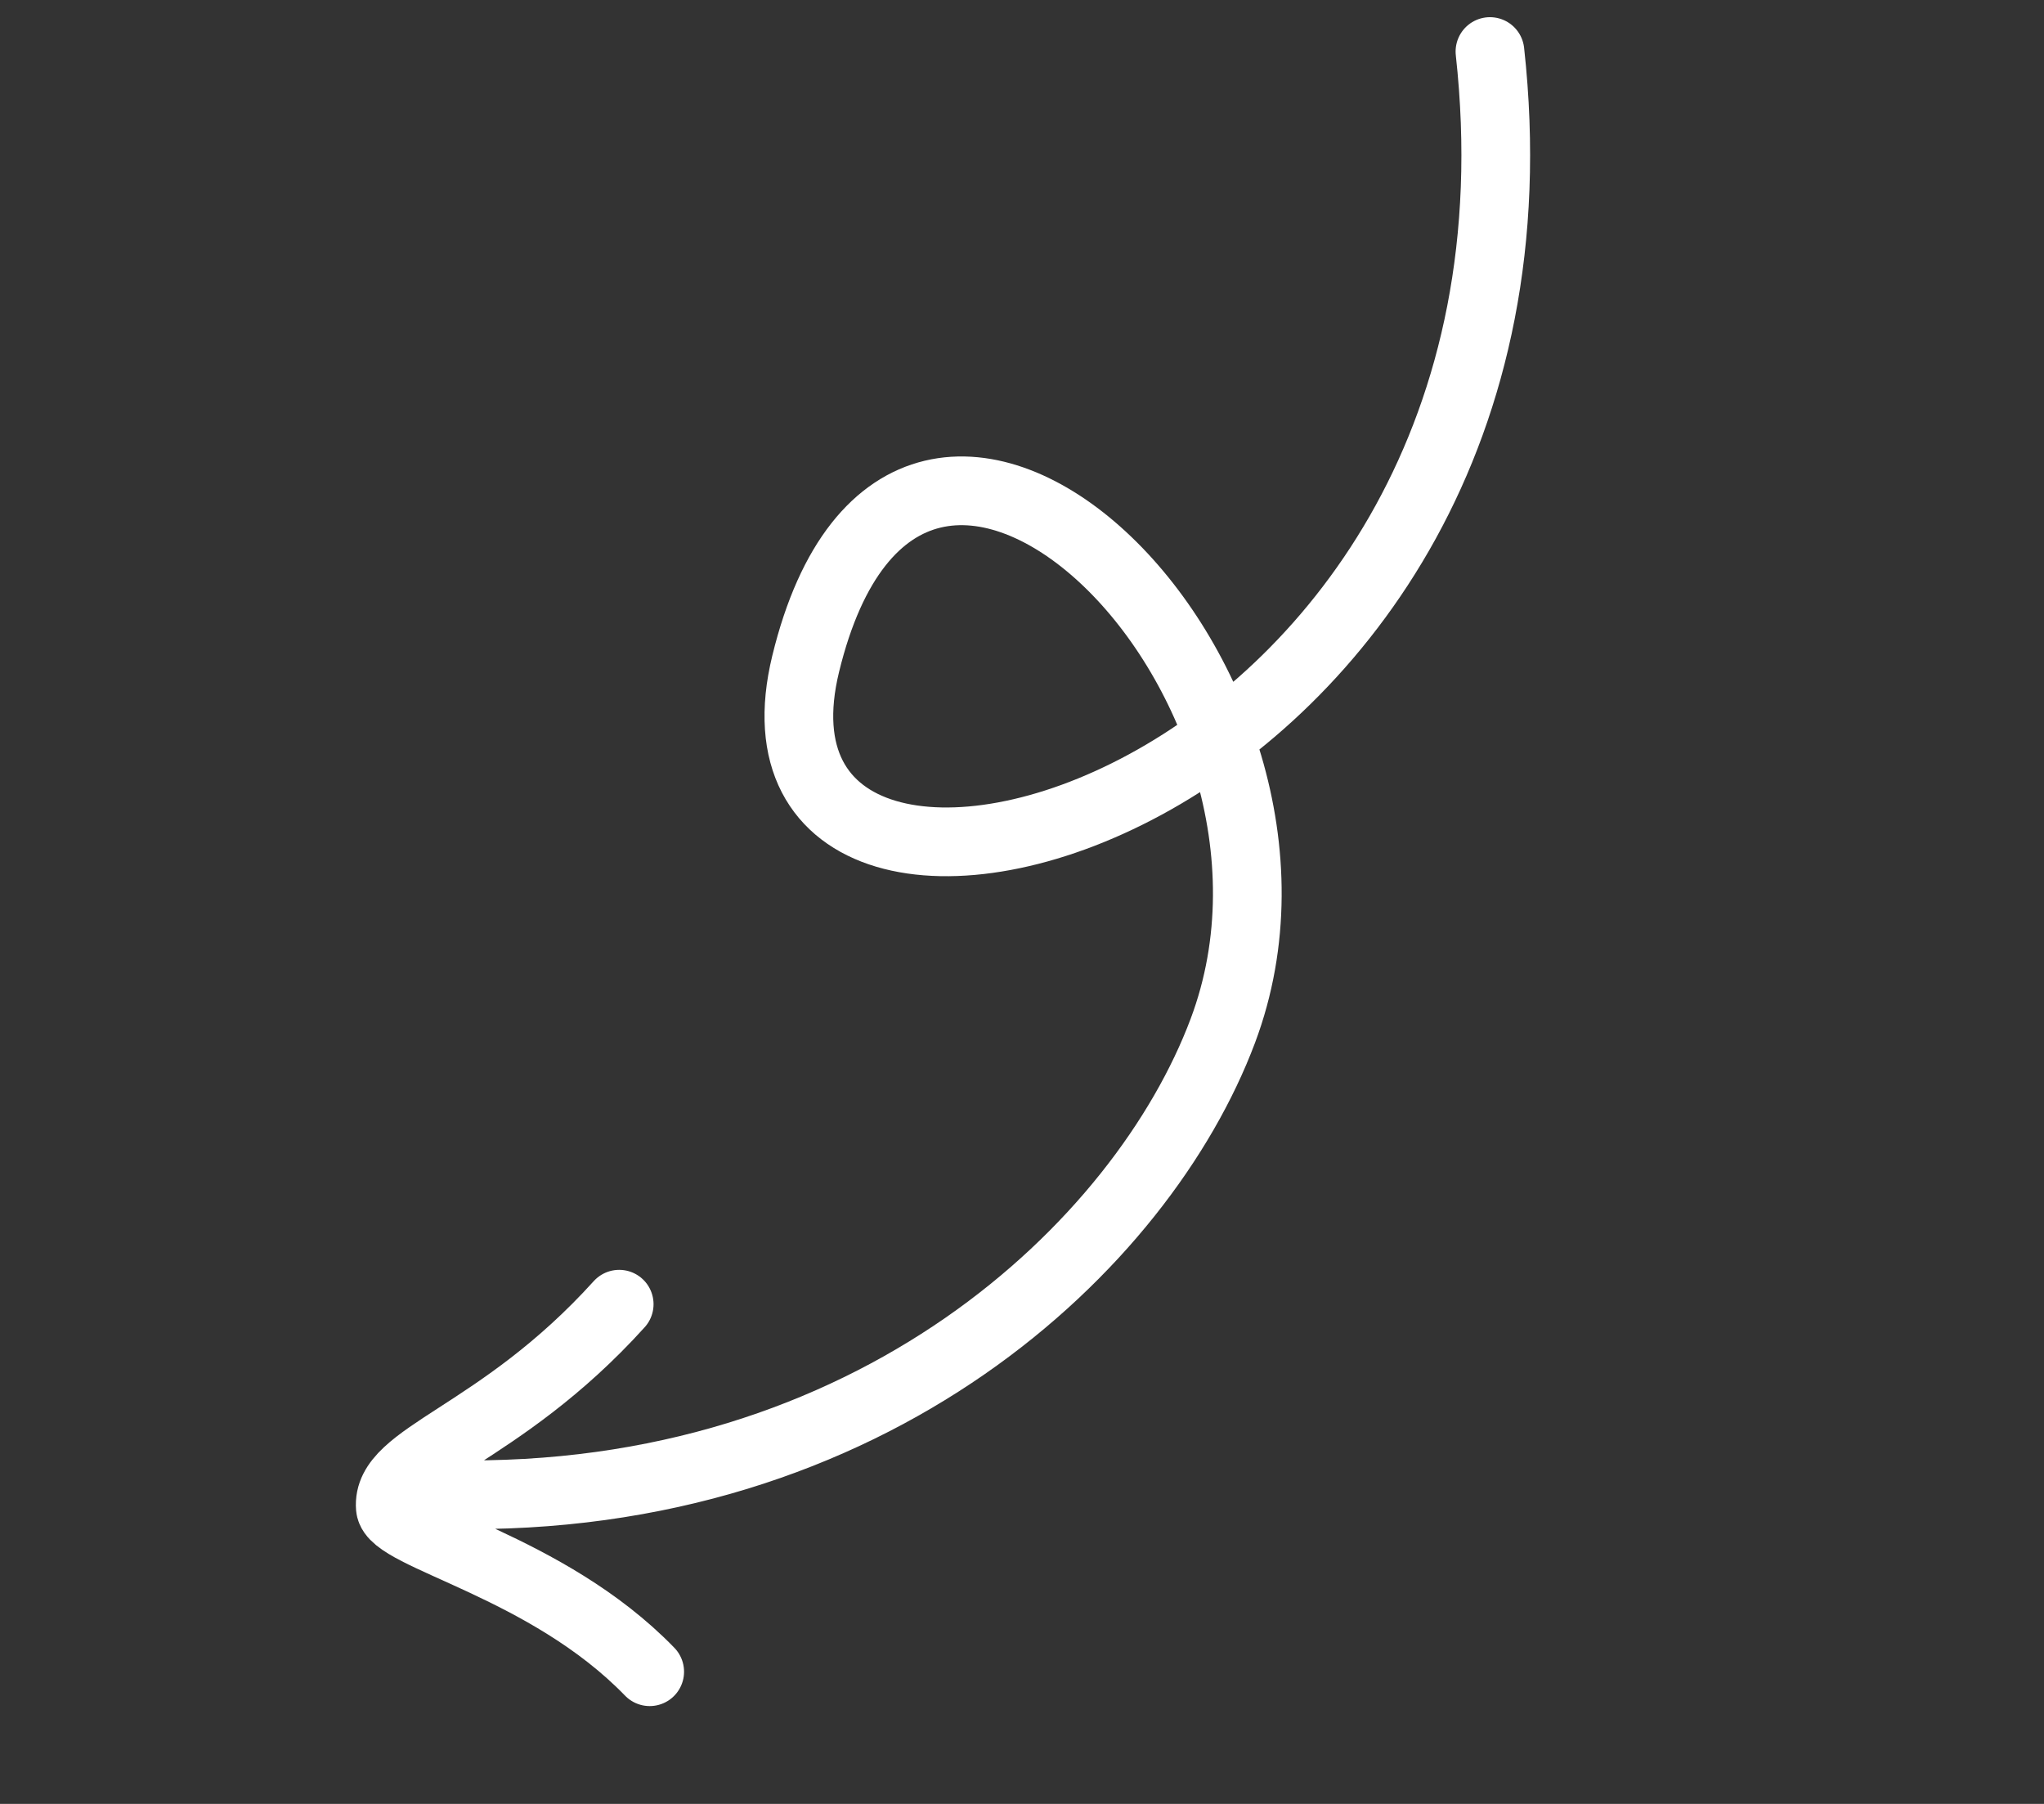 <svg width="119" height="105" viewBox="0 0 119 105" fill="none" xmlns="http://www.w3.org/2000/svg">
<rect x="0" y="0" width="119" height="105" fill="#333333" stroke="none"/>
<path d="M86.744 3C91.643 47.433 41.597 60.47 46.904 38.646C52.849 14.194 78.948 39.356 71.189 60.008C66.52 72.433 50.814 87.524 26.131 86.993M37.825 97.306C31.817 91.103 22.867 89.453 22.725 87.752C22.472 84.7 29.035 83.676 36.049 75.914" stroke="white" stroke-width="4" stroke-linecap="round" stroke-linejoin="round"/>
</svg>
